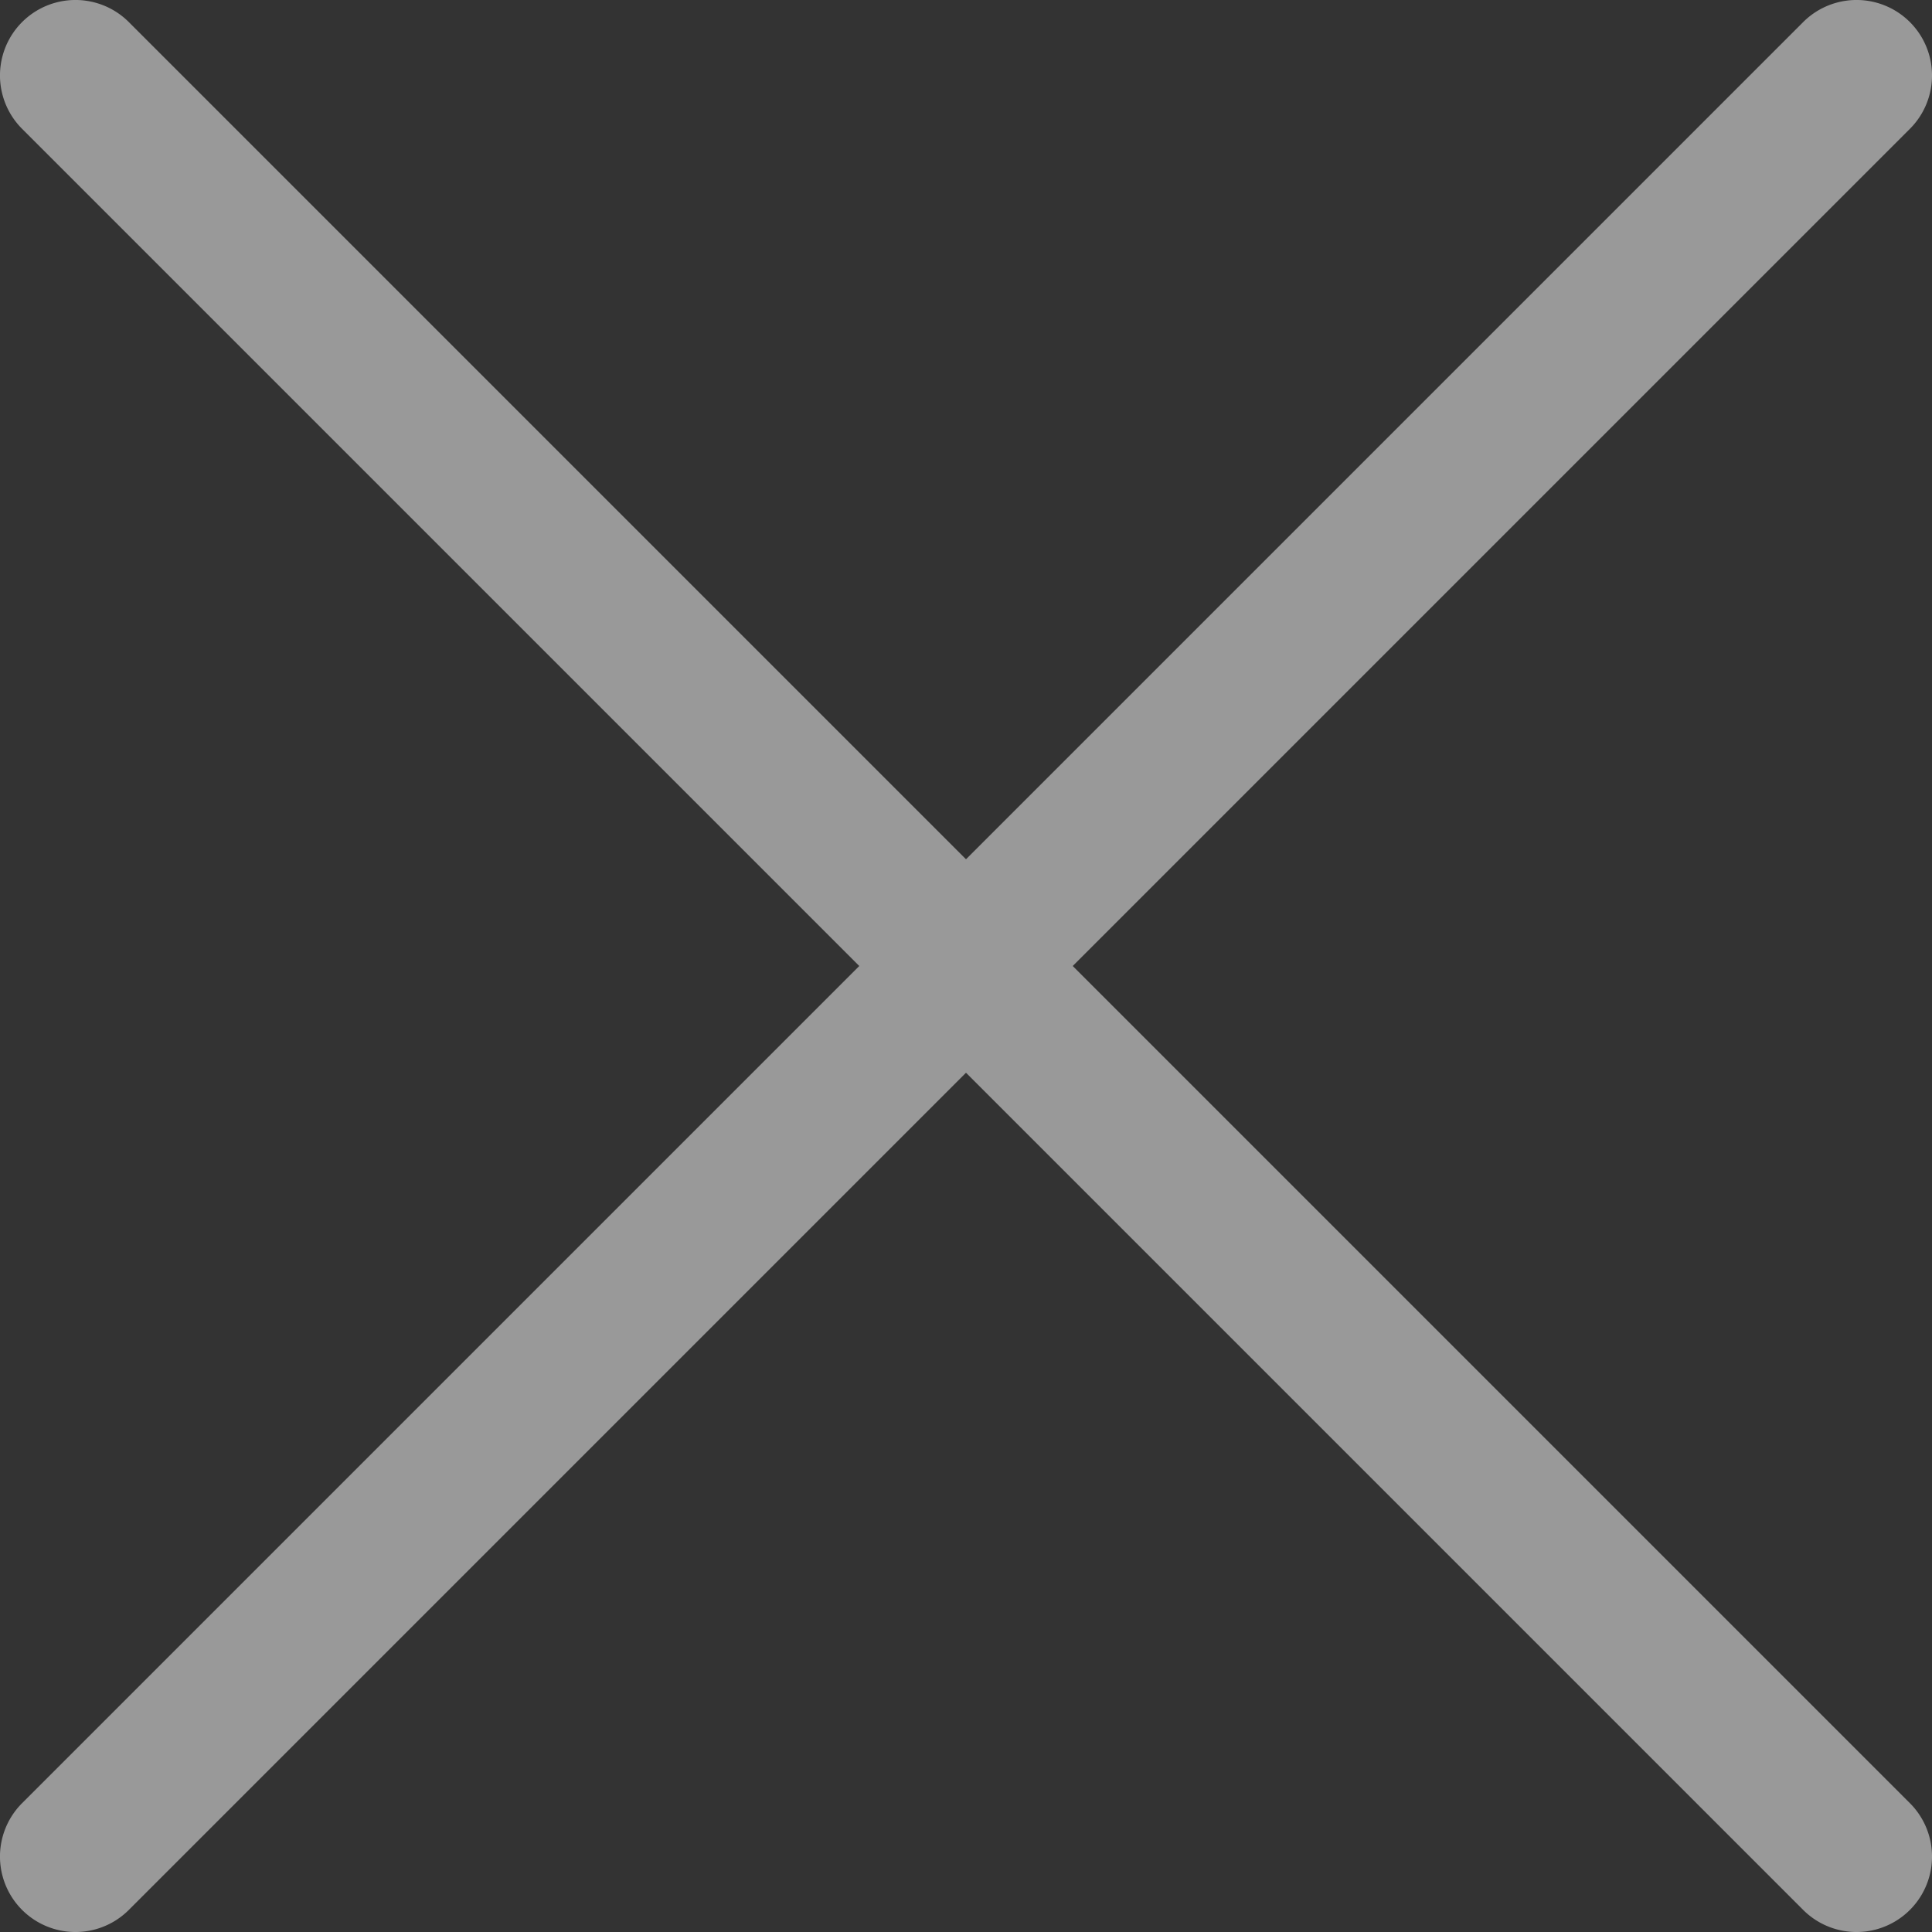 <svg xmlns="http://www.w3.org/2000/svg" width="27.984" height="27.984" viewBox="0 0 27.984 27.984"><rect x="0" y="0" width="27.984" height="27.984" fill="#333333" stroke="none"/><path d="M15.538,13.992,27.664,1.866A1.093,1.093,0,1,0,26.118.32L13.992,12.446,1.866.32A1.093,1.093,0,0,0,.32,1.866L12.446,13.992.32,26.118a1.093,1.093,0,0,0,1.546,1.546L13.992,15.538,26.118,27.664a1.093,1.093,0,1,0,1.546-1.546Z" transform="translate(0 0)" fill="#fff" opacity="0.5"/></svg>